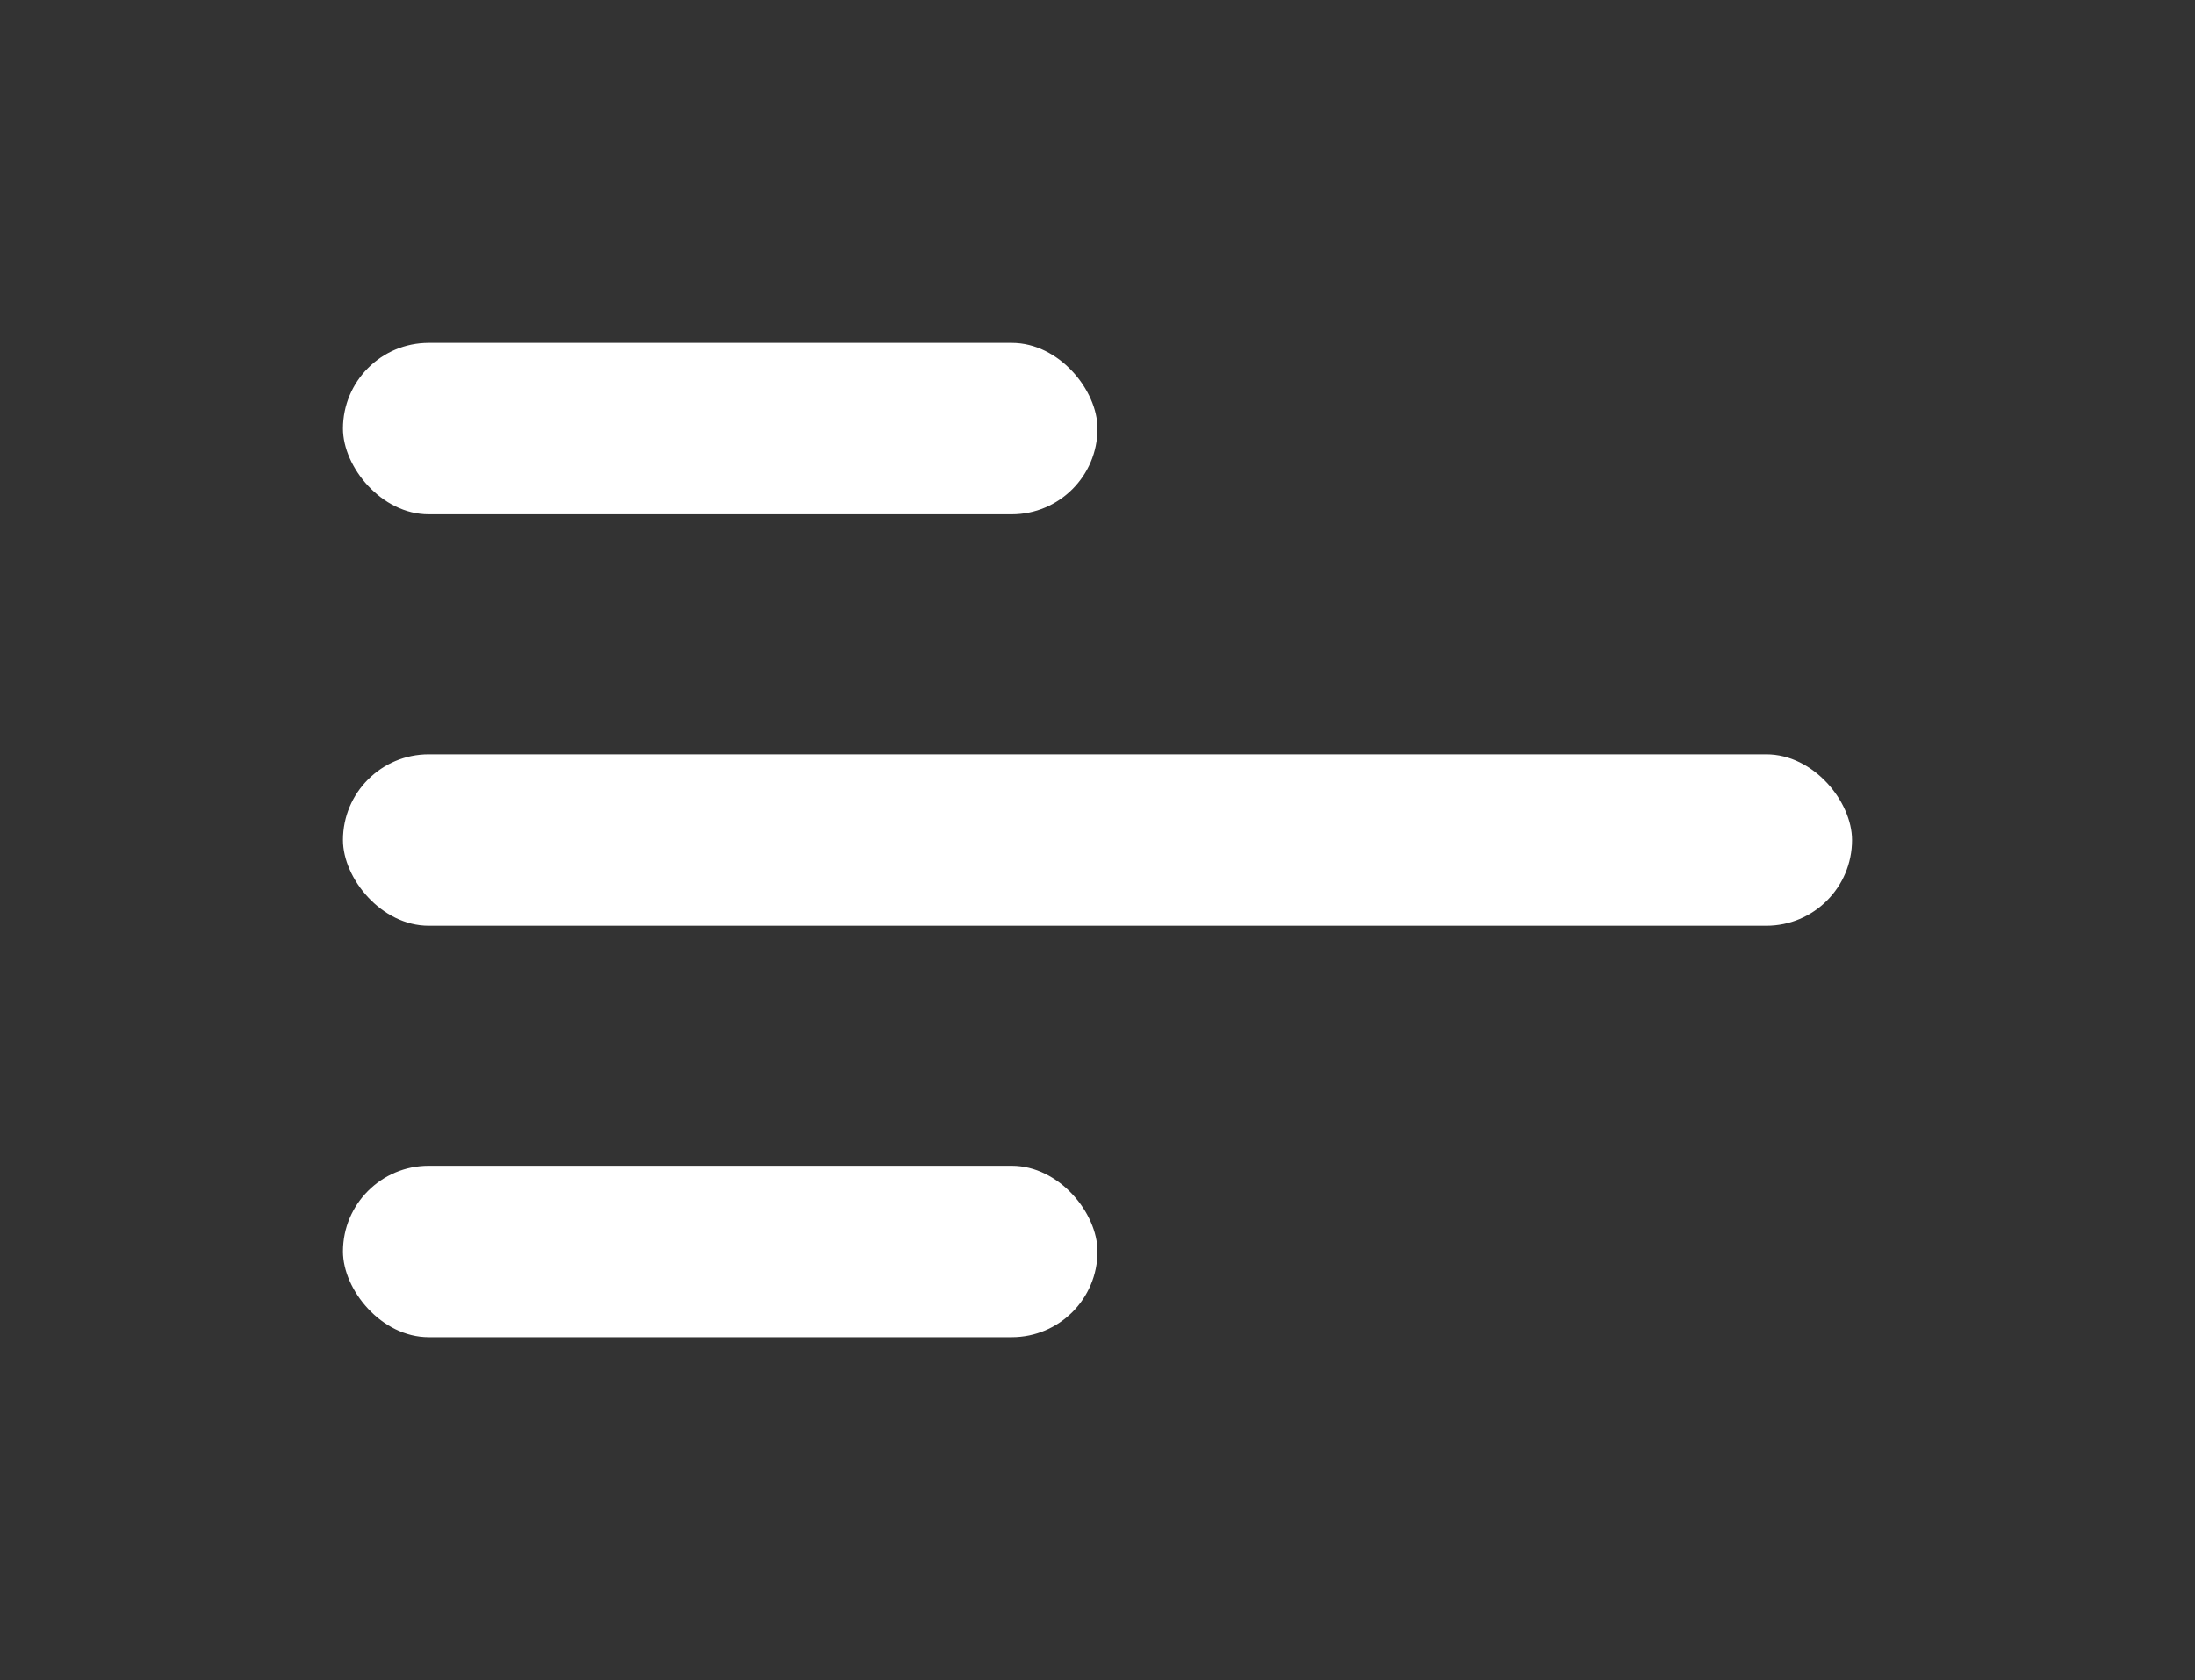 <svg width="64" height="49" viewBox="0 0 64 49" fill="none" xmlns="http://www.w3.org/2000/svg">
<rect x="0" y="0" width="64" height="49" fill="#333333" stroke="none"/>
<rect x="10" y="10" width="22" height="5" rx="2.5" fill="white"/>
<rect x="10" y="22" width="44" height="5" rx="2.5" fill="white"/>
<rect x="10" y="34" width="22" height="5" rx="2.5" fill="white"/>
</svg>
